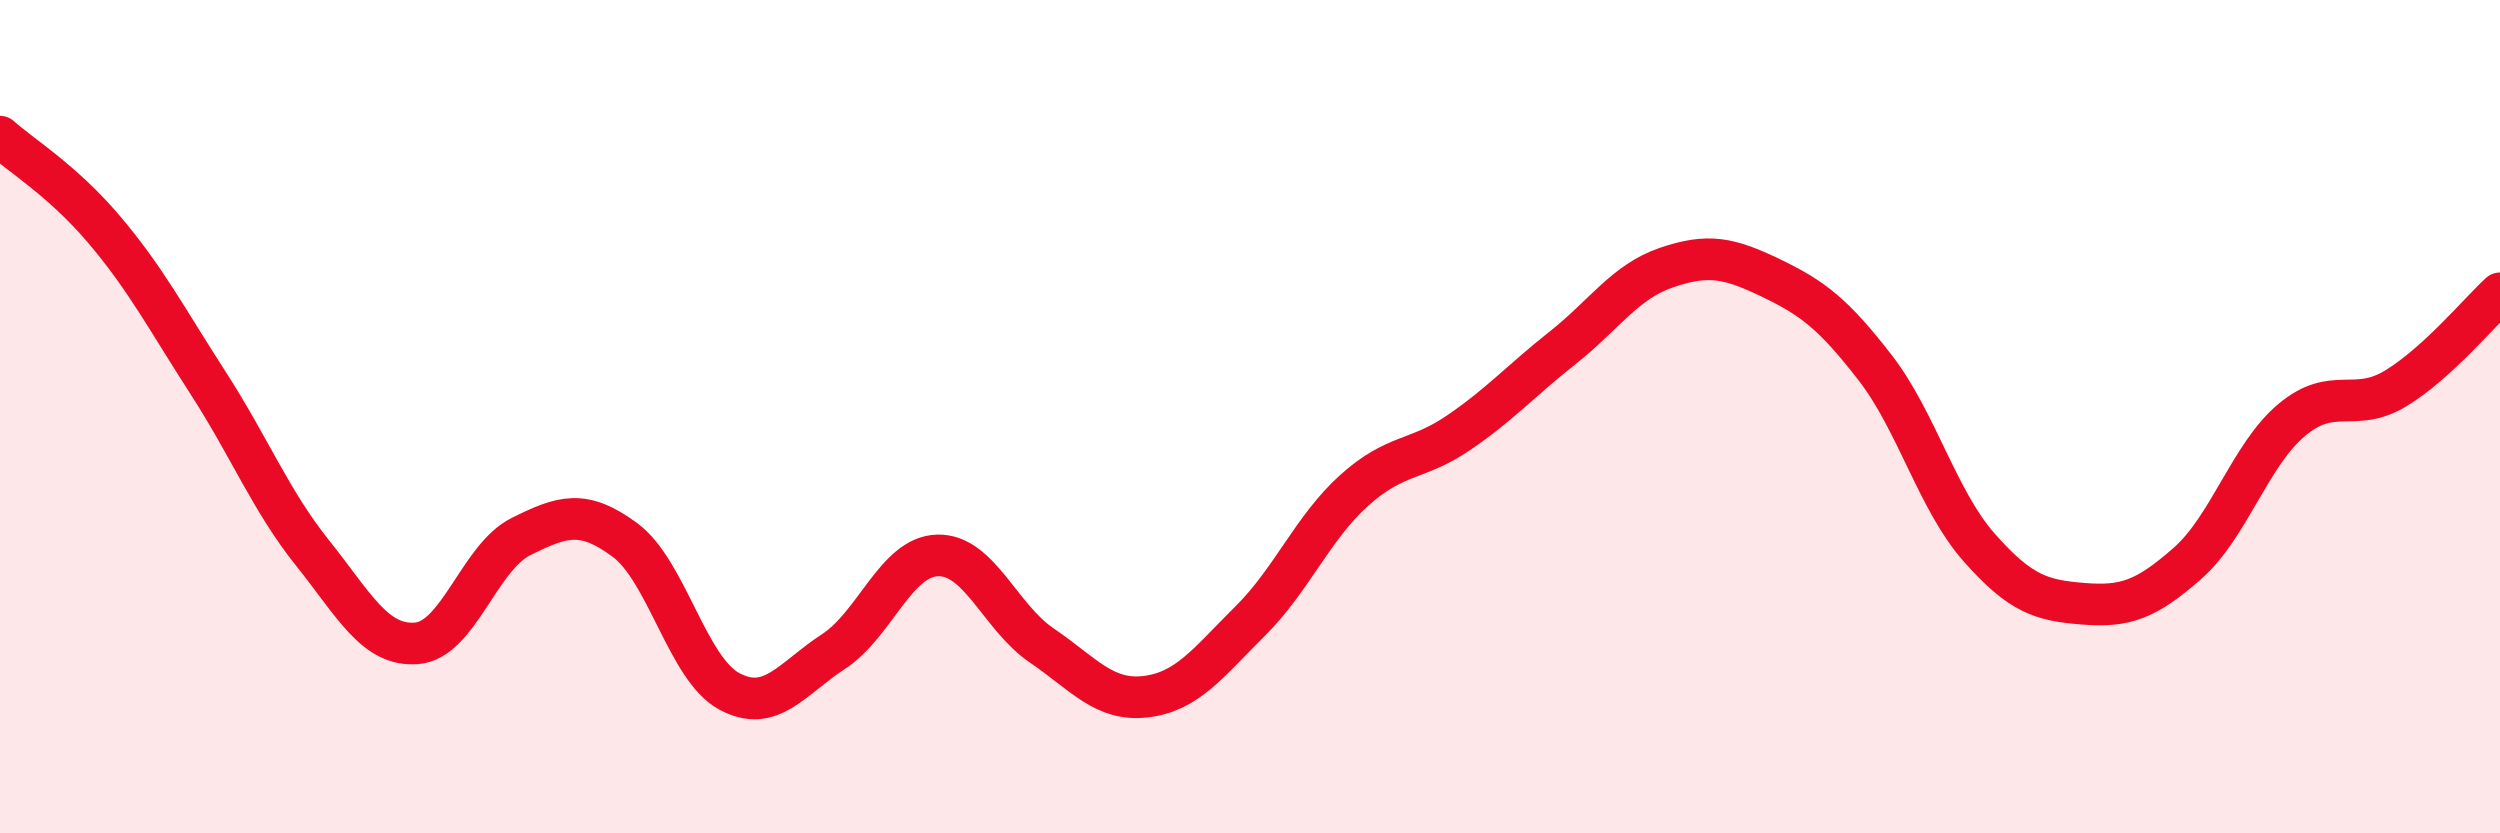 
    <svg width="60" height="20" viewBox="0 0 60 20" xmlns="http://www.w3.org/2000/svg">
      <path
        d="M 0,3.28 C 0.5,3.73 1.5,4.33 2.5,5.51 C 3.5,6.69 4,7.65 5,9.2 C 6,10.75 6.5,12.02 7.5,13.27 C 8.5,14.52 9,15.52 10,15.44 C 11,15.36 11.5,13.38 12.5,12.88 C 13.5,12.38 14,12.22 15,12.96 C 16,13.7 16.5,16.05 17.5,16.59 C 18.5,17.13 19,16.29 20,15.64 C 21,14.99 21.5,13.36 22.5,13.33 C 23.5,13.3 24,14.81 25,15.49 C 26,16.17 26.5,16.84 27.5,16.72 C 28.5,16.6 29,15.9 30,14.91 C 31,13.92 31.5,12.67 32.5,11.77 C 33.5,10.87 34,11.07 35,10.39 C 36,9.71 36.5,9.14 37.5,8.35 C 38.5,7.56 39,6.76 40,6.42 C 41,6.08 41.5,6.19 42.5,6.67 C 43.5,7.15 44,7.53 45,8.82 C 46,10.11 46.5,12.01 47.5,13.14 C 48.5,14.27 49,14.41 50,14.49 C 51,14.57 51.5,14.4 52.5,13.52 C 53.5,12.64 54,10.92 55,10.08 C 56,9.24 56.5,9.93 57.5,9.32 C 58.5,8.71 59.5,7.5 60,7.04L60 20L0 20Z"
        fill="#EB0A25"
        opacity="0.1"
        stroke-linecap="round"
        stroke-linejoin="round"
      />
      <path
        d="M 0,3.28 C 0.5,3.73 1.5,4.33 2.5,5.51 C 3.5,6.69 4,7.65 5,9.2 C 6,10.75 6.5,12.02 7.5,13.27 C 8.5,14.52 9,15.52 10,15.44 C 11,15.36 11.5,13.38 12.5,12.88 C 13.5,12.38 14,12.22 15,12.96 C 16,13.7 16.5,16.05 17.5,16.59 C 18.5,17.13 19,16.29 20,15.64 C 21,14.99 21.5,13.36 22.5,13.33 C 23.5,13.3 24,14.81 25,15.49 C 26,16.17 26.5,16.84 27.5,16.72 C 28.5,16.6 29,15.9 30,14.91 C 31,13.92 31.5,12.67 32.5,11.77 C 33.5,10.87 34,11.07 35,10.39 C 36,9.71 36.5,9.14 37.5,8.35 C 38.5,7.56 39,6.76 40,6.42 C 41,6.08 41.5,6.19 42.5,6.67 C 43.5,7.15 44,7.53 45,8.82 C 46,10.11 46.5,12.01 47.5,13.14 C 48.5,14.27 49,14.41 50,14.49 C 51,14.57 51.5,14.4 52.5,13.52 C 53.5,12.64 54,10.92 55,10.08 C 56,9.24 56.5,9.93 57.5,9.32 C 58.5,8.71 59.5,7.5 60,7.04"
        stroke="#EB0A25"
        stroke-width="1"
        fill="none"
        stroke-linecap="round"
        stroke-linejoin="round"
      />
    </svg>
  